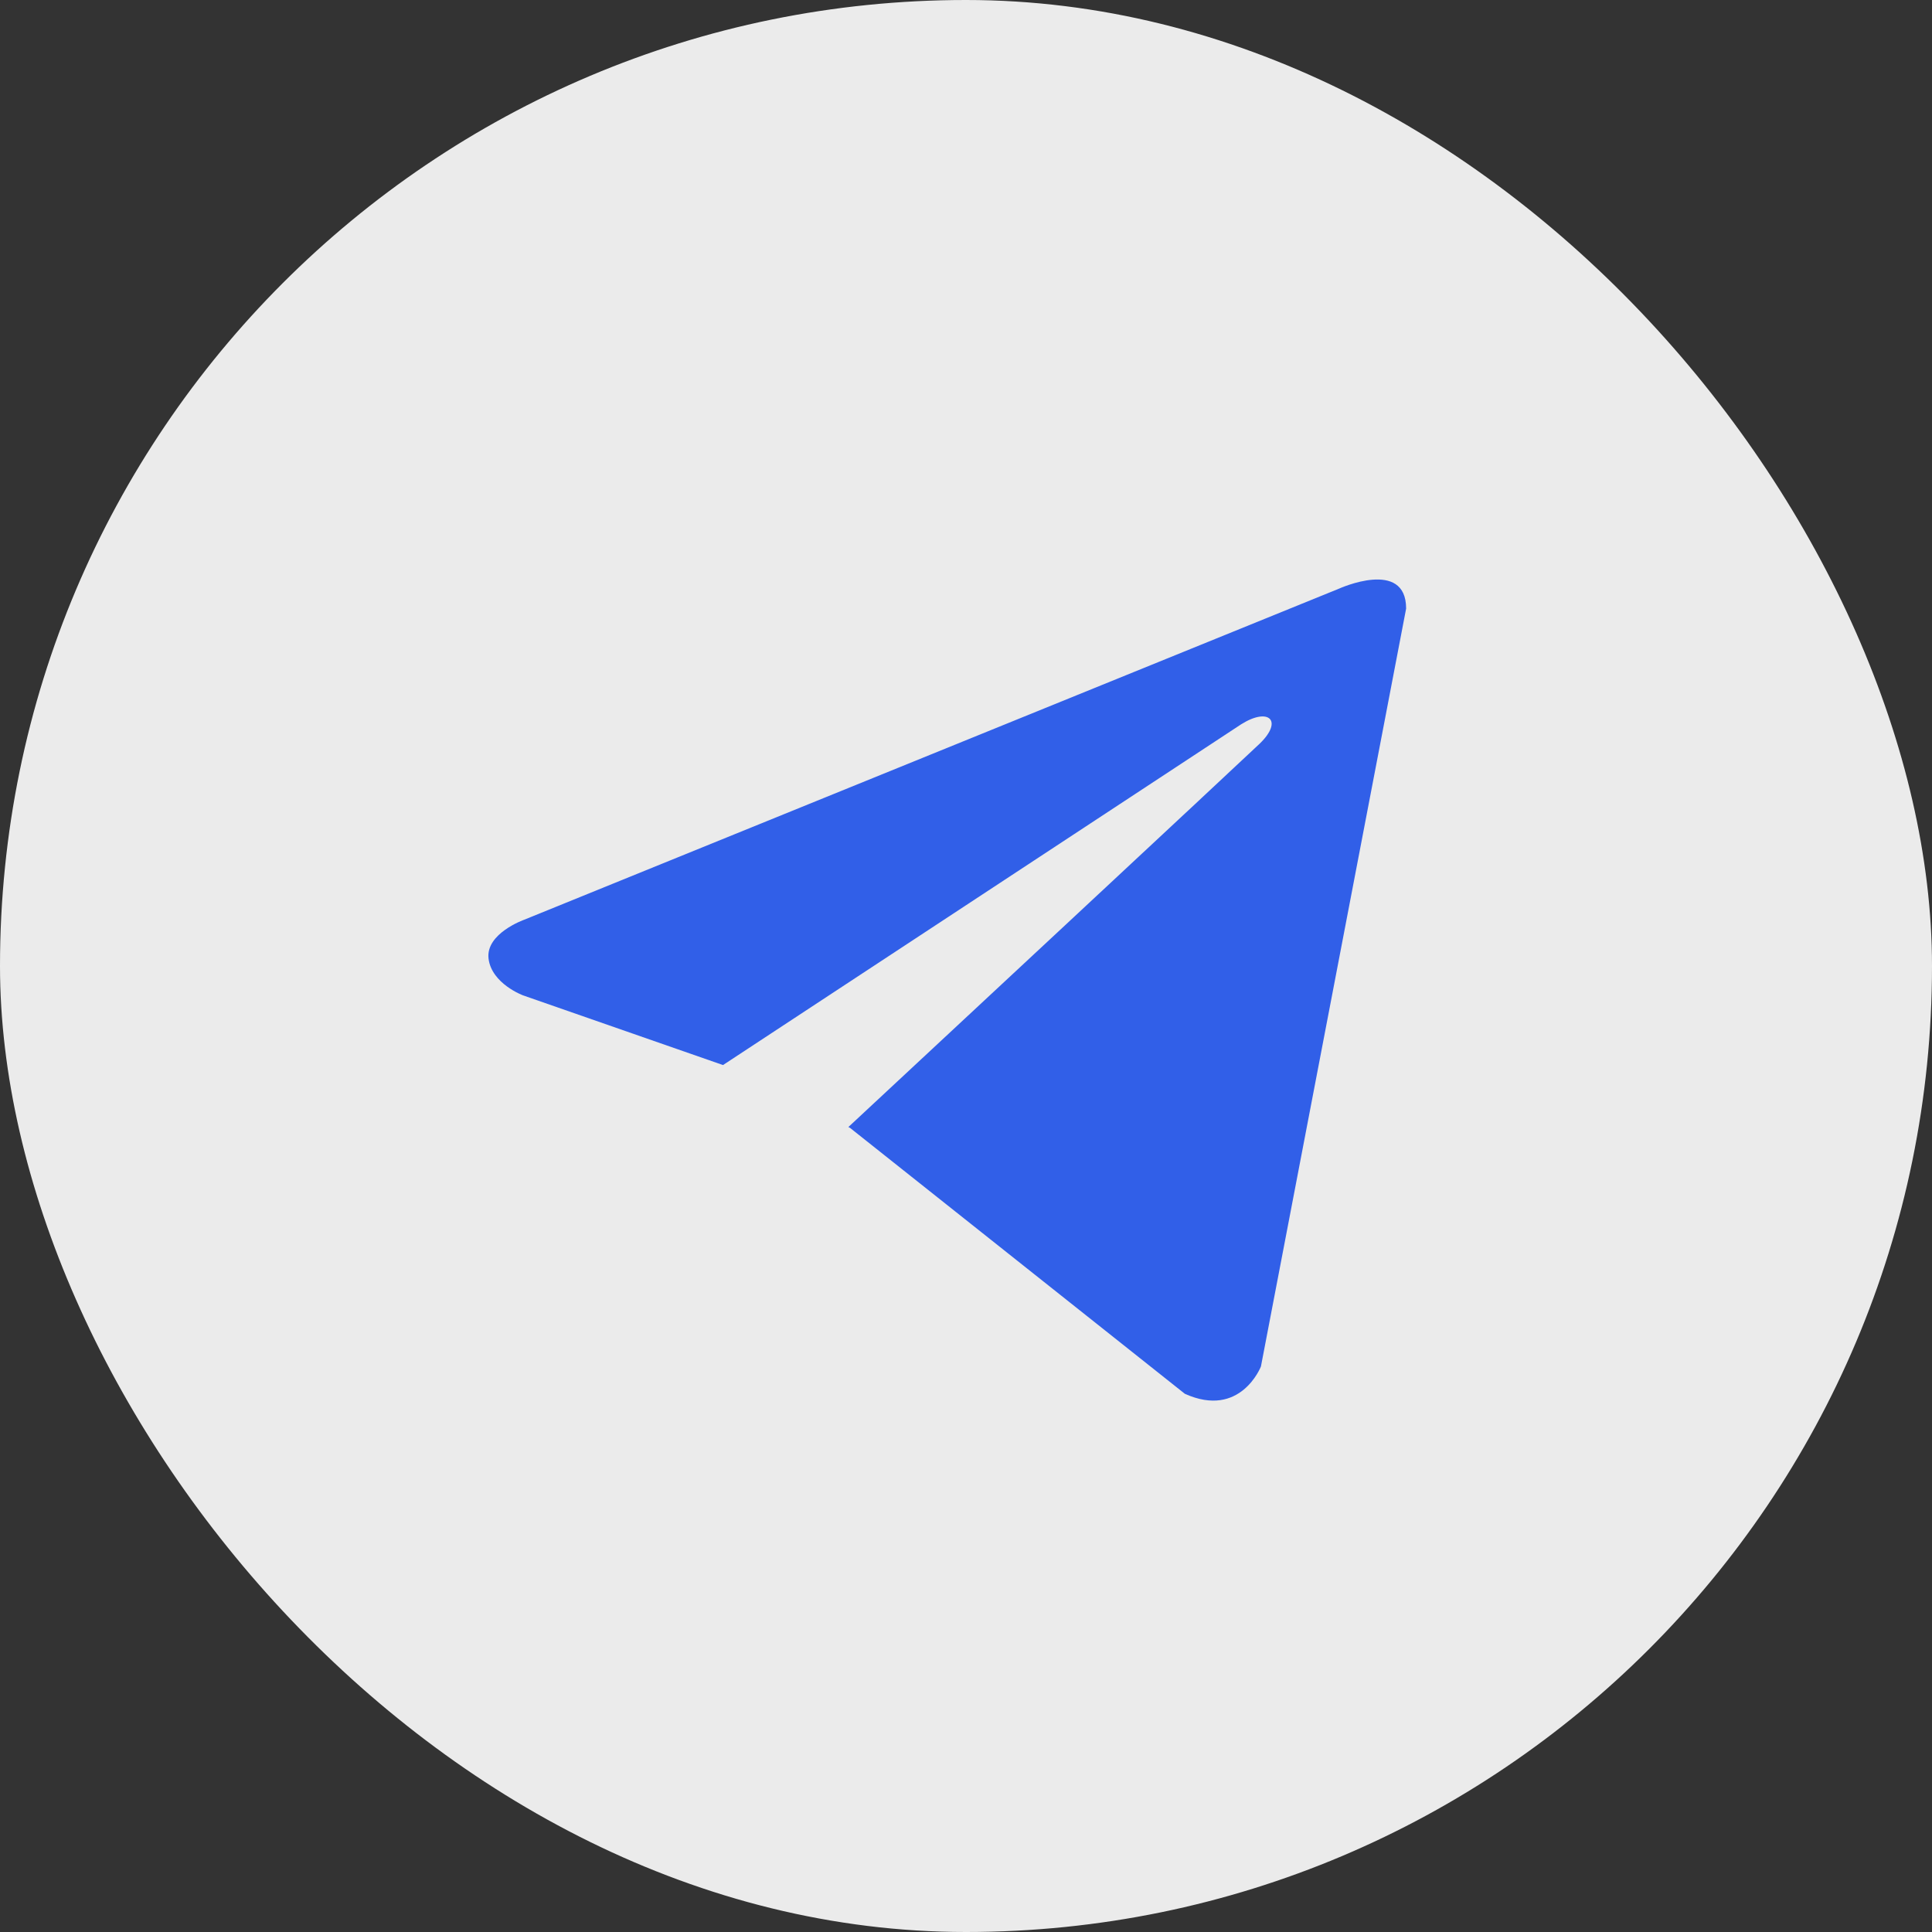 <?xml version="1.0" encoding="UTF-8"?> <svg xmlns="http://www.w3.org/2000/svg" width="100" height="100" viewBox="0 0 100 100" fill="none"><rect x="0" y="0" width="100" height="100" fill="#333333" stroke="none"/><rect width="100" height="100" rx="50" fill="#EBEBEB"></rect><g clip-path="url(#clip0_206_583)"><g clip-path="url(#clip1_206_583)"><path d="M72.781 31.5L65.266 70.727C65.266 70.727 64.214 73.445 61.327 72.142L43.993 58.376L43.911 58.336C46.254 56.158 64.411 39.252 65.205 38.488C66.433 37.3 65.672 36.591 64.245 37.488L37.423 55.127L27.075 51.521C27.075 51.521 25.448 50.921 25.287 49.618C25.13 48.312 27.13 47.606 27.13 47.606L69.311 30.467C69.311 30.467 72.781 28.891 72.781 31.5Z" fill="#315FE8"></path></g></g><defs><clipPath id="clip0_206_583"><rect width="51.515" height="45.455" fill="white" transform="translate(24 27.273)"></rect></clipPath><clipPath id="clip1_206_583"><rect width="51.515" height="45.455" fill="white" transform="translate(24 27.273)"></rect></clipPath></defs></svg> 